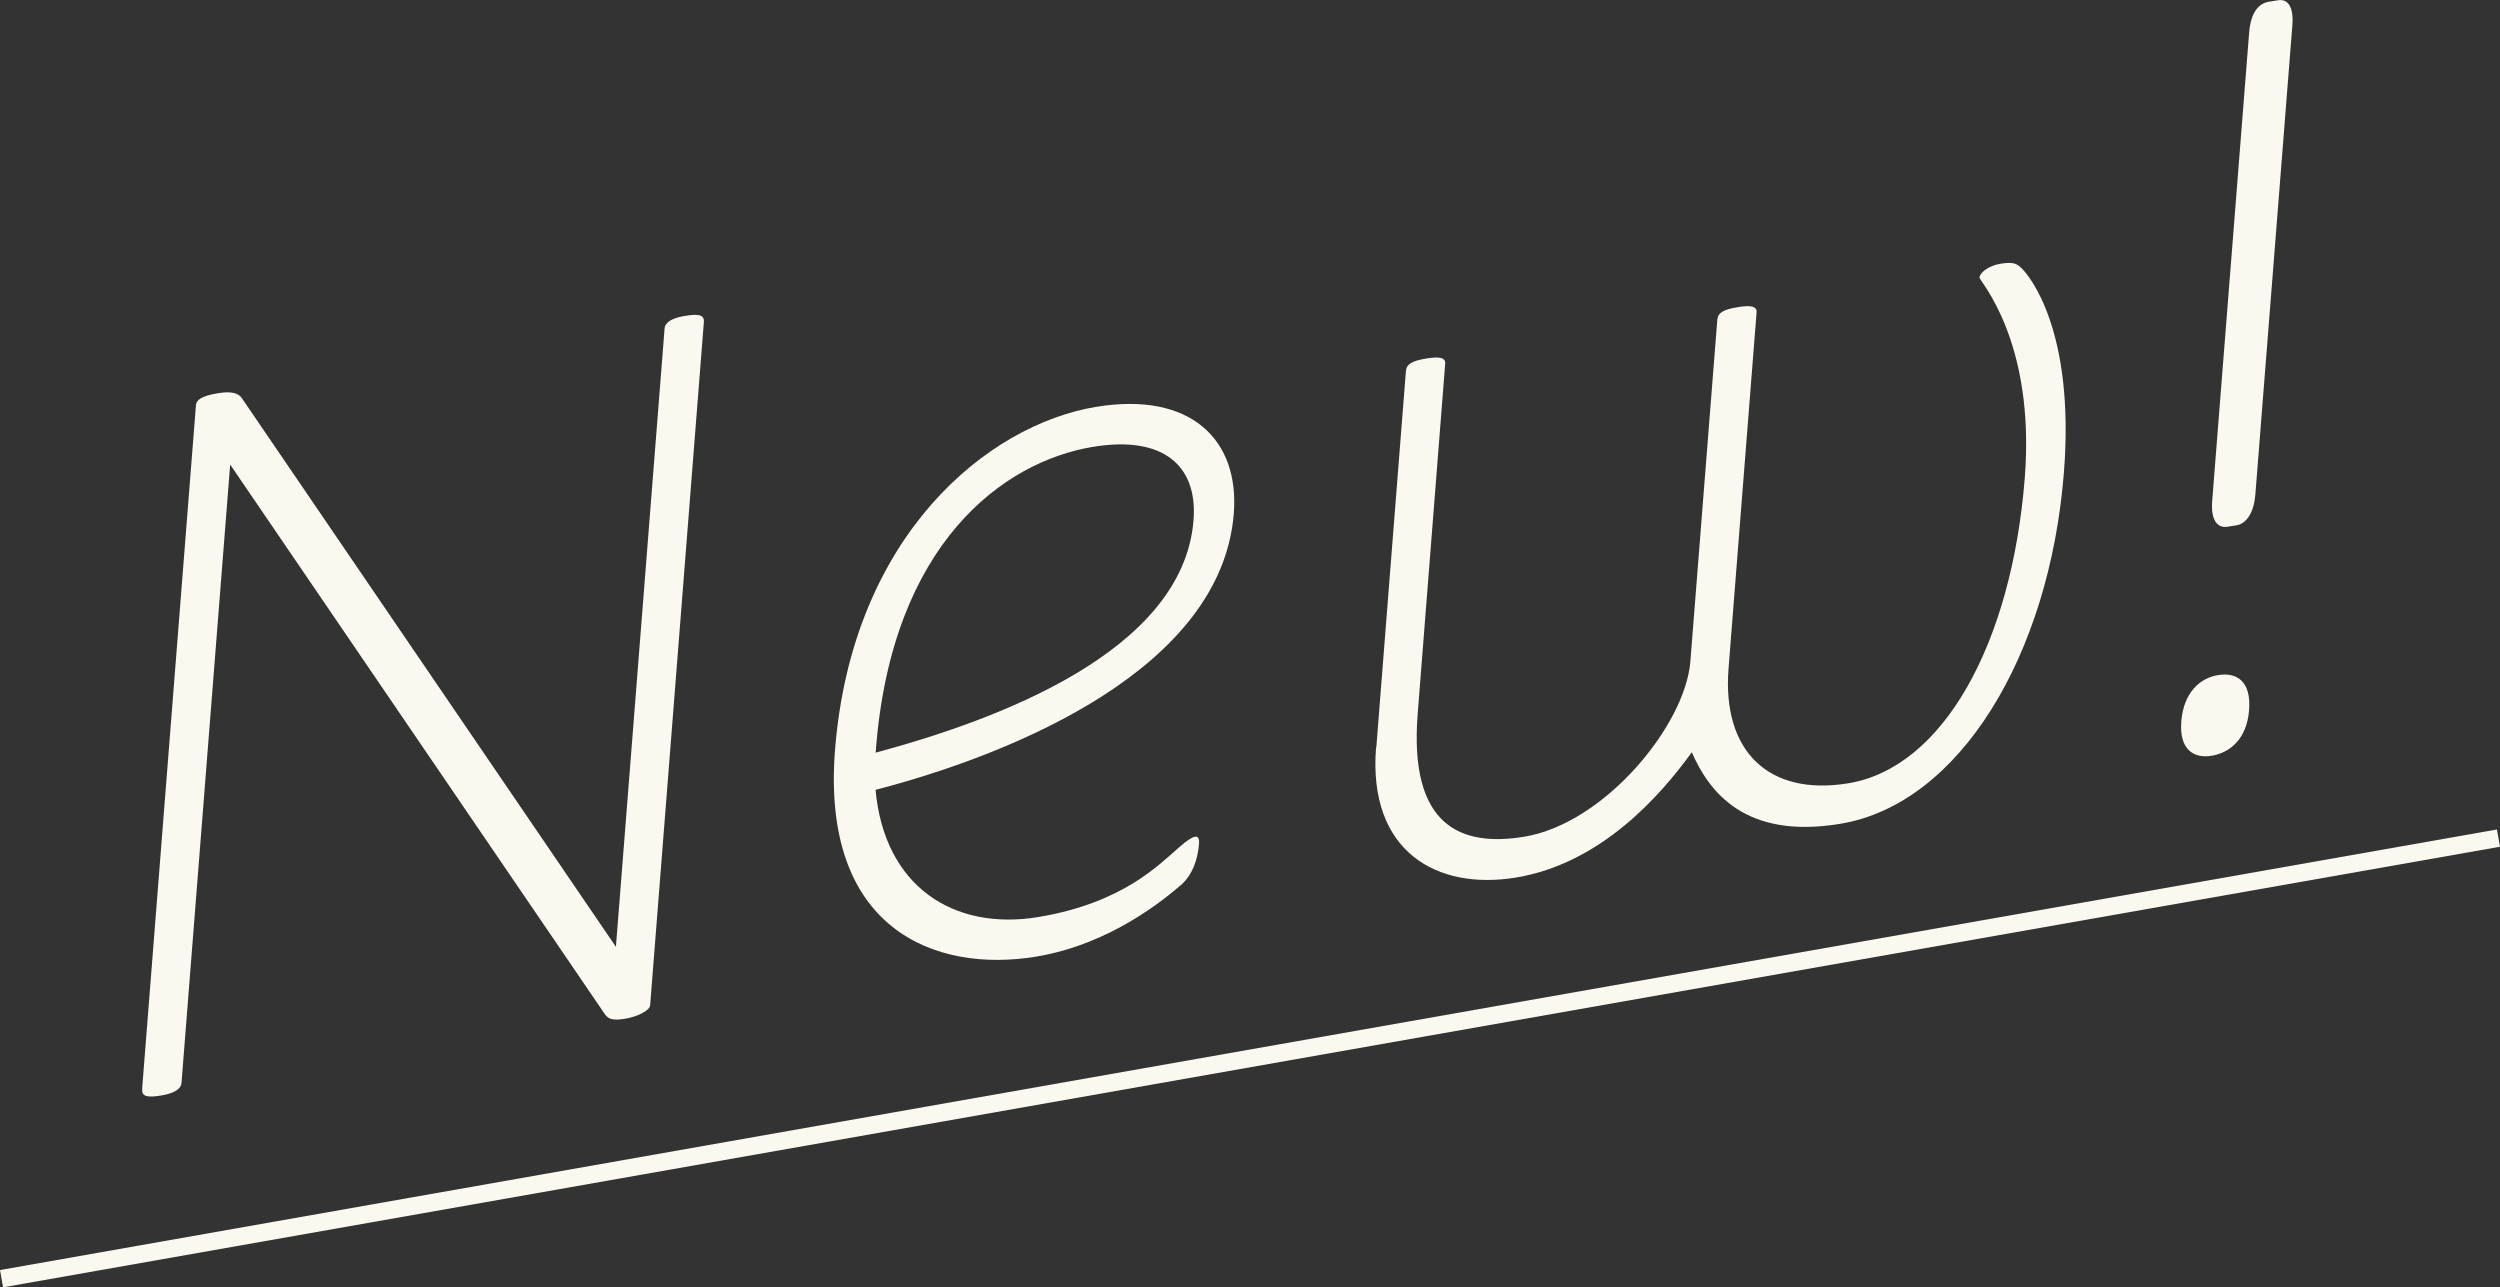 <?xml version="1.0" encoding="UTF-8"?>
<svg id="_レイヤー_2" data-name="レイヤー 2" xmlns="http://www.w3.org/2000/svg" viewBox="0 0 178.23 91.77">
  <rect x="0" y="0" width="178.23" height="91.77" fill="#333333" stroke="none"/>
  <defs>
    <style>
      .cls-1 {
        fill: none;
        stroke: #fbf8ef;
        stroke-miterlimit: 10;
        stroke-width: 1.25px;
      }

      .cls-2 {
        fill: #fbf8ef;
      }
    </style>
  </defs>
  <g id="NEW">
    <g>
      <g>
        <path class="cls-2" d="M10.13,77.66l3.84-48.78c.03-.37.4-.66,1.59-.85.91-.15,1.45-.02,1.7.38l26.65,39.09,3.47-44.08c.04-.45.54-.75,1.45-.9.98-.16,1.39-.08,1.35.44l-3.83,48.71c-.03.37-.89.81-1.8.96-.98.16-1.24-.02-1.49-.42l-26.65-39.09-3.47,44.08c-.04.45-.54.75-1.45.9-.98.16-1.39.08-1.35-.44Z"/>
        <path class="cls-2" d="M59.53,53.47c1.21-15.31,10.88-23.18,18.59-24.46,6.79-1.13,10.25,2.36,9.84,7.59-.86,10.98-15.45,17.08-25.54,19.71.63,6.9,5.57,10.06,11.59,9.07,6.02-1,8.59-3.71,10.07-4.99,1.04-.91,1.46-.98,1.4-.23-.09,1.2-.52,2.22-1.19,2.85-1.26,1.09-5.11,4.31-10.43,5.19-7.21,1.19-15.33-1.96-14.33-14.73ZM62.42,53.66c8.55-2.3,21.93-7.17,22.67-16.58.3-3.81-2.08-6.07-7.19-5.22-6.37,1.06-14.3,6.87-15.45,21.51l-.02.3Z"/>
        <path class="cls-2" d="M98.12,53.28l2.11-26.82c.04-.52.47-.74,1.45-.9.91-.15,1.39-.08,1.35.37l-1.96,24.95c-.64,8.07,3.12,9.51,7.6,8.77,5.74-.95,11.48-7.95,11.84-12.5l1.92-24.35c.04-.52.47-.74,1.45-.9.91-.15,1.39-.08,1.35.37l-2,25.4c-.46,5.83,2.81,9.12,8.55,8.17,6.72-1.11,11.63-9.89,12.57-21.77.77-9.79-3.25-14.06-3.23-14.28.03-.37.69-.85,1.46-.98.91-.15,1.18-.05,1.56.33.51.5,3.8,4.38,3,14.54-1.03,13.07-7.46,23.65-15.94,25.05-6.79,1.13-9.36-2.28-10.59-5.1-2.17,3.01-6.43,7.92-12.52,8.93-5.67.94-10.57-1.86-9.99-9.26Z"/>
        <path class="cls-2" d="M155.51,51.44c.16-2.09,1.35-3.1,2.61-3.31,1.33-.22,2.39.42,2.22,2.51-.16,2.02-1.34,3.02-2.67,3.24-1.26.21-2.32-.43-2.16-2.44ZM158.81,37.55c-.77.13-1.2-.54-1.1-1.81l2.64-33.47c.08-.97.43-1.99,1.41-2.15l.63-.1c.77-.13,1.13.55,1.04,1.75l-2.64,33.47c-.09,1.2-.58,2.09-1.35,2.21l-.63.1Z"/>
      </g>
      <line class="cls-1" x1=".11" y1="91.16" x2="178.12" y2="59.75"/>
    </g>
  </g>
</svg>
